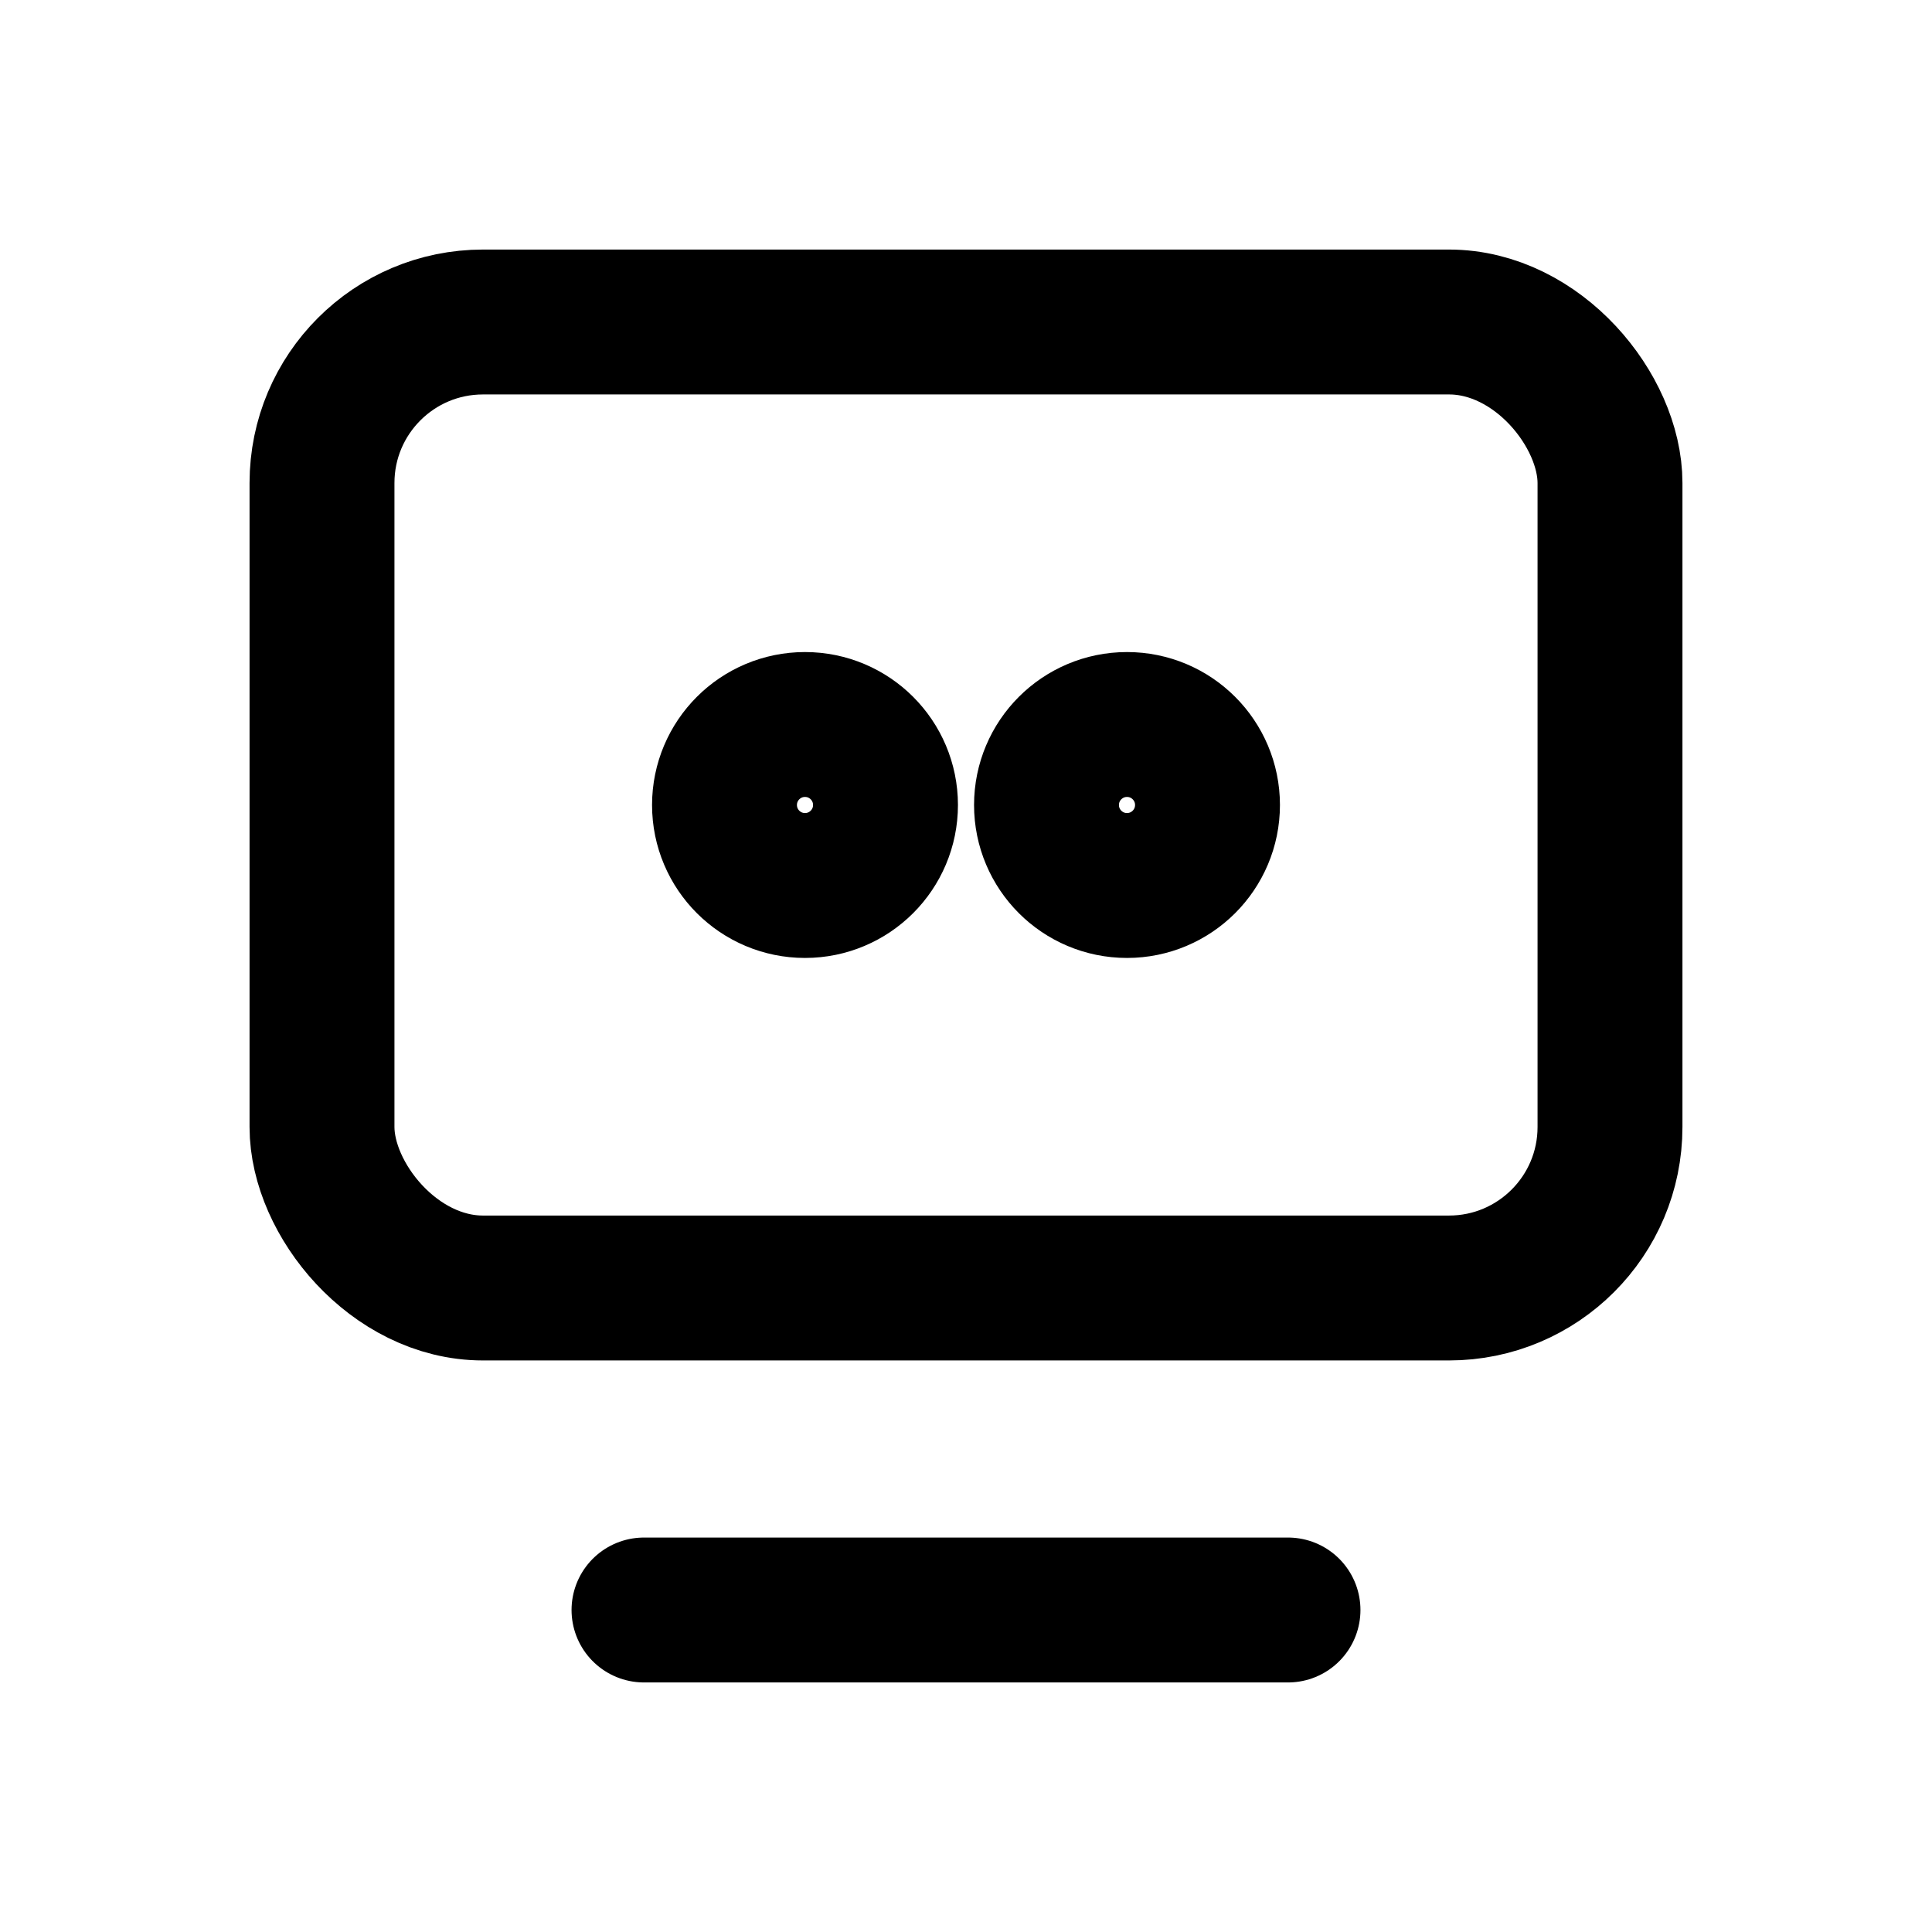 <svg xmlns="http://www.w3.org/2000/svg" viewBox="0 0 24 24" fill="none" stroke="currentColor" stroke-width="1.8" stroke-linecap="round" stroke-linejoin="round"><rect x="4" y="4" width="16" height="12" rx="2"/><path d="M8 20h8"/><circle cx="10" cy="10" r="1"/><circle cx="14" cy="10" r="1"/></svg>